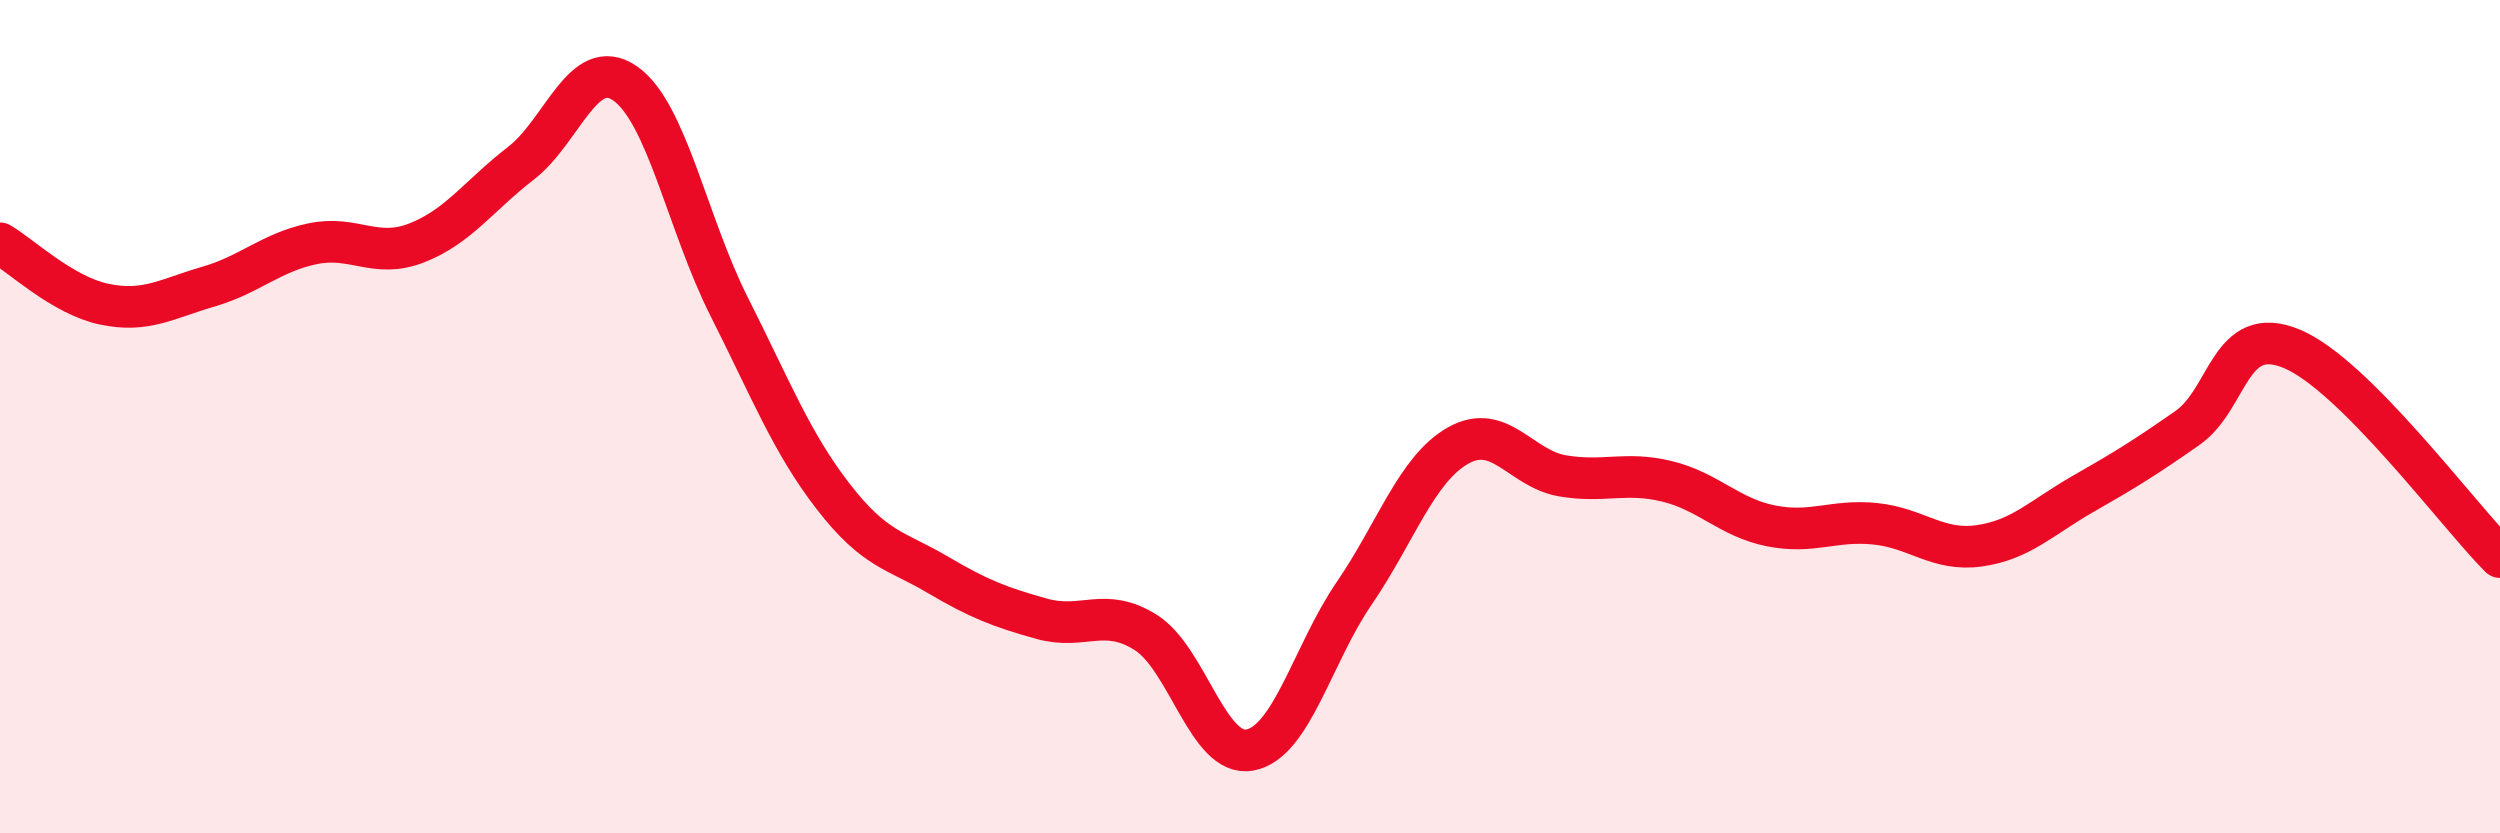 
    <svg width="60" height="20" viewBox="0 0 60 20" xmlns="http://www.w3.org/2000/svg">
      <path
        d="M 0,5.84 C 0.5,6.13 1.5,7.09 2.5,7.3 C 3.5,7.51 4,7.17 5,6.88 C 6,6.59 6.5,6.06 7.5,5.85 C 8.5,5.64 9,6.22 10,5.83 C 11,5.44 11.5,4.69 12.5,3.92 C 13.5,3.15 14,1.31 15,2 C 16,2.69 16.5,5.38 17.5,7.36 C 18.5,9.34 19,10.63 20,11.92 C 21,13.21 21.5,13.2 22.5,13.79 C 23.5,14.38 24,14.57 25,14.85 C 26,15.13 26.5,14.55 27.5,15.18 C 28.5,15.81 29,18.19 30,18 C 31,17.81 31.5,15.7 32.5,14.24 C 33.5,12.78 34,11.25 35,10.69 C 36,10.13 36.5,11.25 37.5,11.42 C 38.5,11.59 39,11.31 40,11.55 C 41,11.79 41.5,12.42 42.5,12.62 C 43.5,12.82 44,12.47 45,12.57 C 46,12.67 46.5,13.24 47.5,13.1 C 48.5,12.96 49,12.42 50,11.85 C 51,11.28 51.5,10.97 52.5,10.27 C 53.5,9.57 53.5,7.75 55,8.37 C 56.5,8.99 59,12.37 60,13.37L60 20L0 20Z"
        fill="#EB0A25"
        opacity="0.1"
        stroke-linecap="round"
        stroke-linejoin="round"
      />
      <path
        d="M 0,5.84 C 0.5,6.13 1.5,7.09 2.5,7.3 C 3.5,7.51 4,7.17 5,6.88 C 6,6.59 6.5,6.06 7.5,5.85 C 8.5,5.64 9,6.22 10,5.83 C 11,5.44 11.5,4.69 12.5,3.92 C 13.5,3.15 14,1.31 15,2 C 16,2.69 16.5,5.38 17.5,7.36 C 18.5,9.34 19,10.63 20,11.92 C 21,13.21 21.5,13.2 22.5,13.79 C 23.5,14.38 24,14.57 25,14.85 C 26,15.13 26.5,14.55 27.5,15.18 C 28.5,15.81 29,18.19 30,18 C 31,17.81 31.5,15.7 32.5,14.24 C 33.5,12.78 34,11.25 35,10.69 C 36,10.13 36.5,11.25 37.5,11.42 C 38.5,11.59 39,11.31 40,11.55 C 41,11.79 41.5,12.42 42.5,12.62 C 43.5,12.82 44,12.47 45,12.57 C 46,12.67 46.5,13.24 47.5,13.1 C 48.5,12.96 49,12.42 50,11.85 C 51,11.28 51.5,10.97 52.5,10.27 C 53.5,9.57 53.5,7.75 55,8.37 C 56.5,8.99 59,12.37 60,13.37"
        stroke="#EB0A25"
        stroke-width="1"
        fill="none"
        stroke-linecap="round"
        stroke-linejoin="round"
      />
    </svg>
  